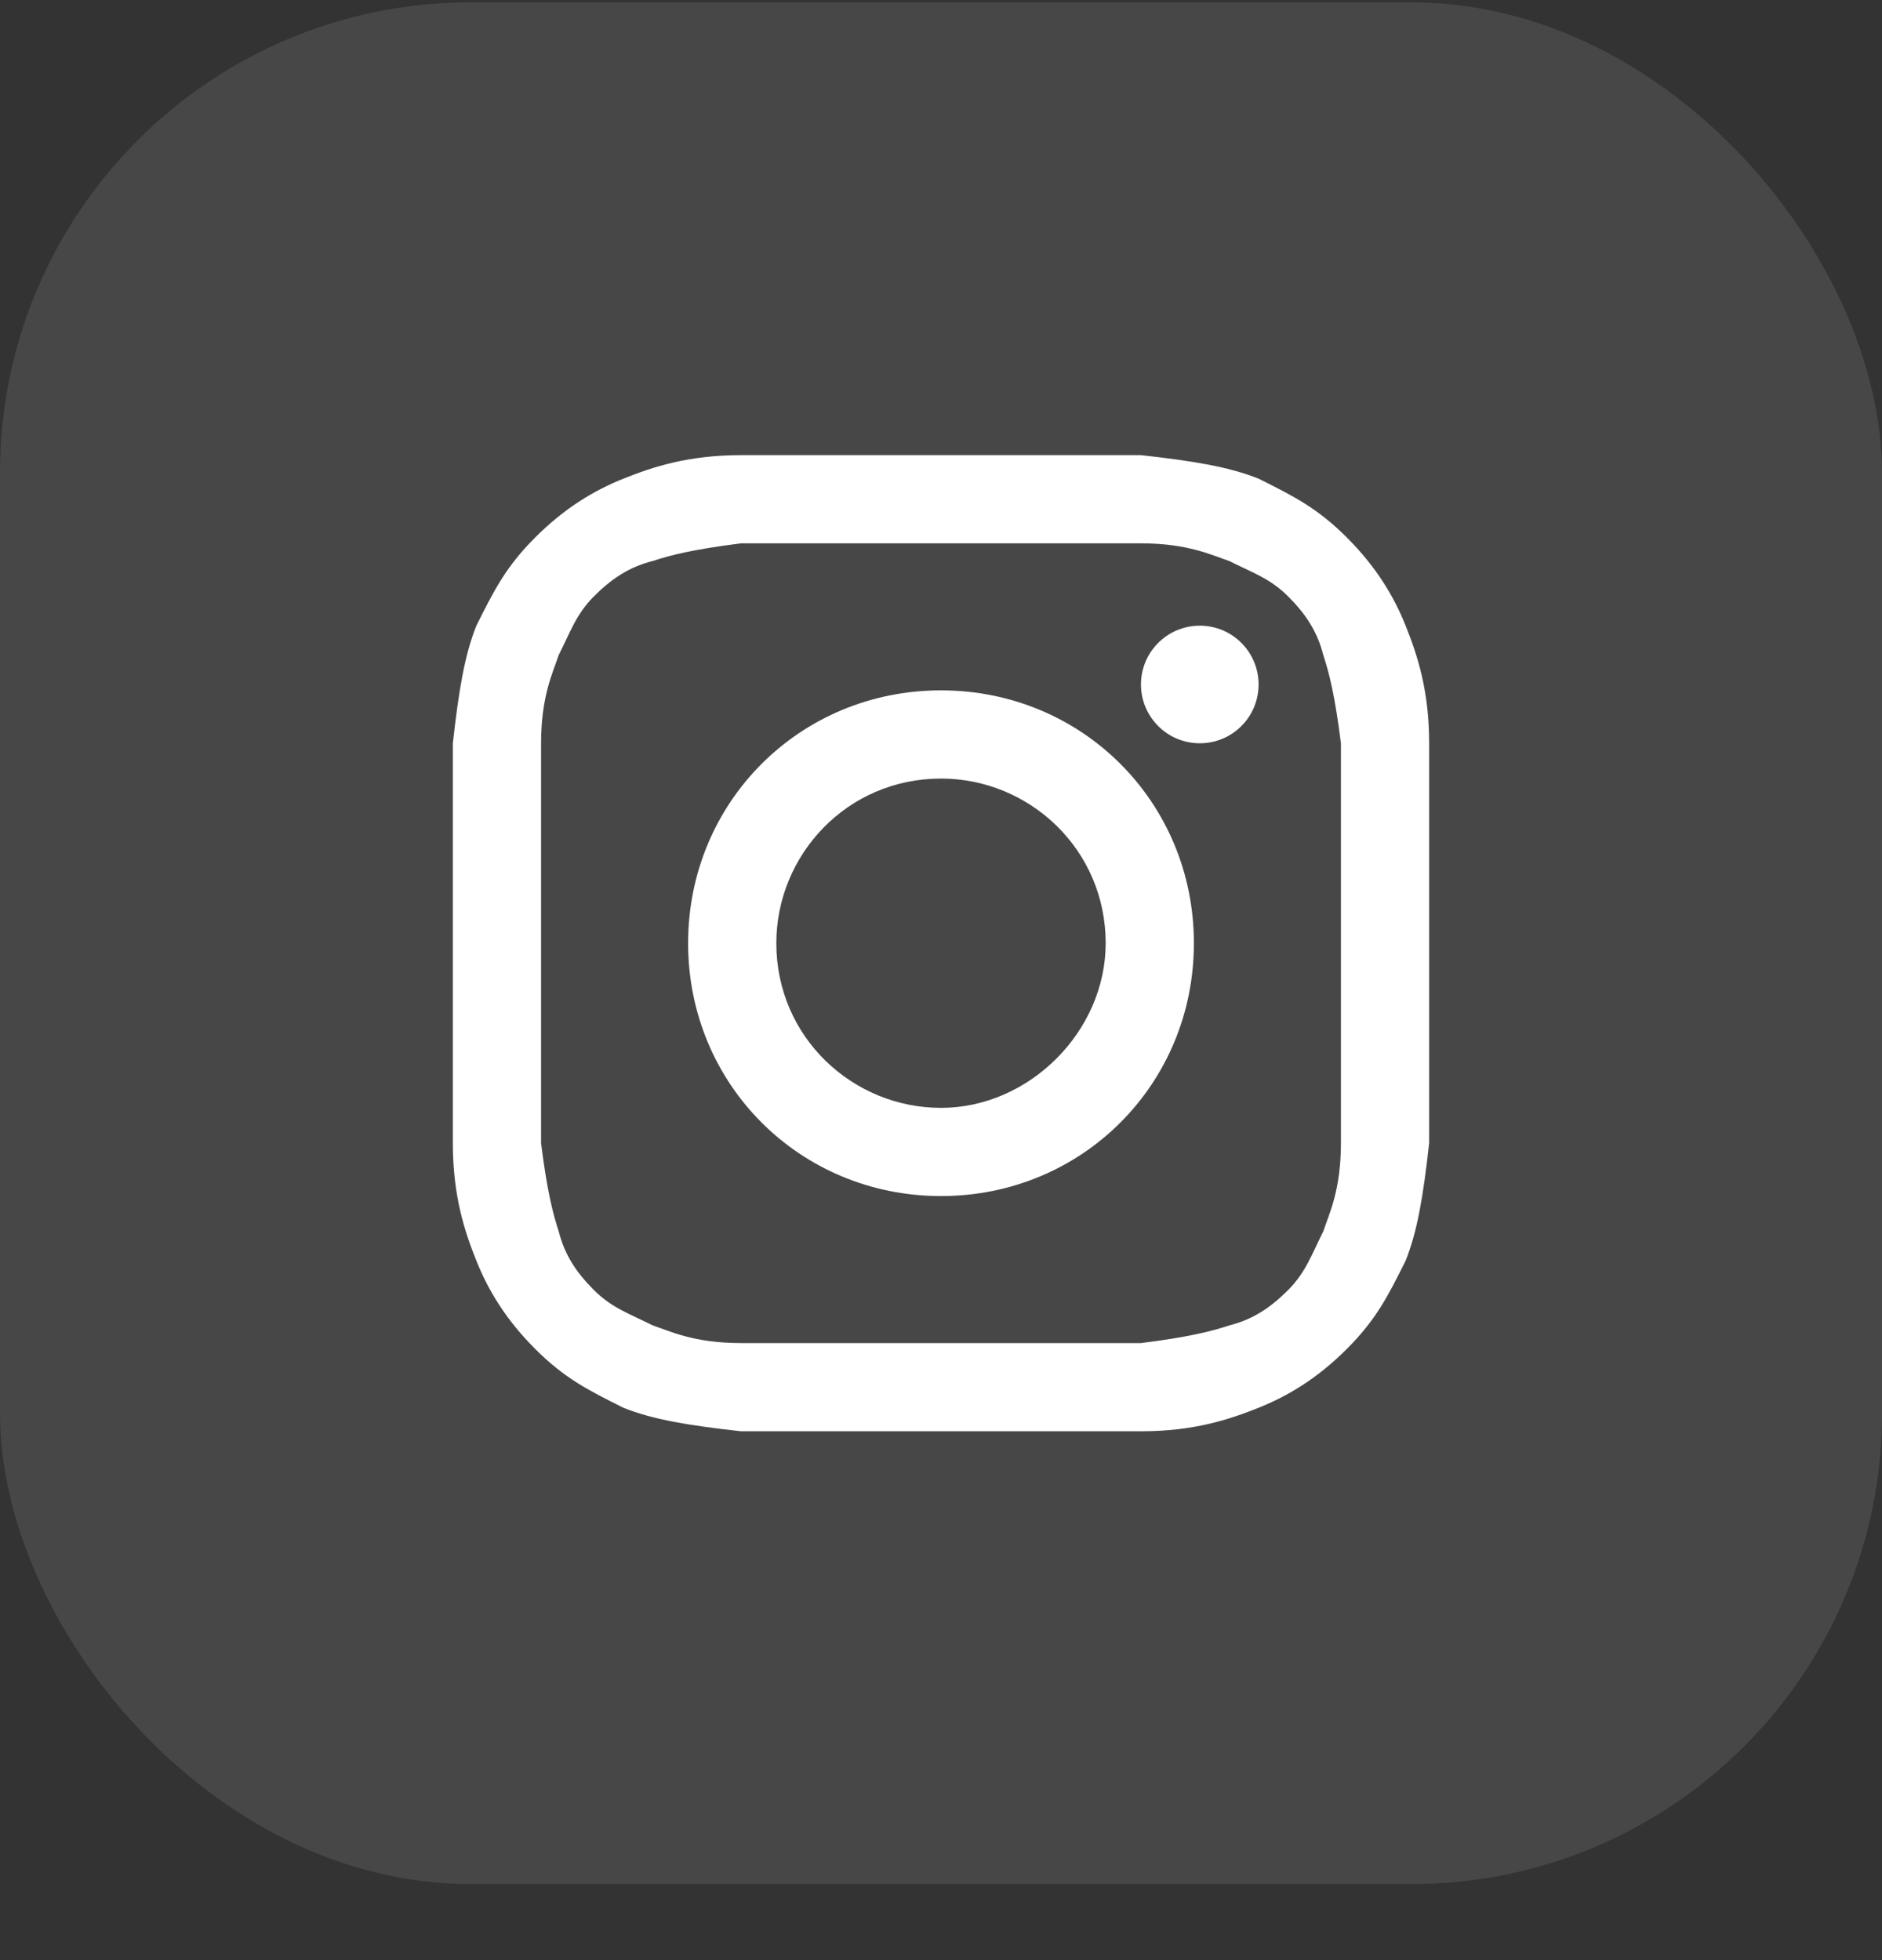 <svg width="24" height="25" viewBox="0 0 24 25" fill="none" xmlns="http://www.w3.org/2000/svg">
<rect x="0" y="0" width="24" height="25" fill="#333333" stroke="none"/>
<rect y="0.03" width="24" height="24" rx="6" fill="white" fill-opacity="0.1"/>
<path d="M12 6.93C13.65 6.93 13.875 6.93 14.55 6.93C15.15 6.93 15.45 7.08 15.675 7.155C15.975 7.305 16.2 7.38 16.425 7.605C16.65 7.83 16.8 8.055 16.875 8.355C16.95 8.58 17.025 8.88 17.1 9.48C17.1 10.155 17.1 10.305 17.1 12.03C17.1 13.755 17.1 13.905 17.1 14.58C17.1 15.18 16.95 15.48 16.875 15.705C16.725 16.005 16.65 16.23 16.425 16.455C16.2 16.68 15.975 16.83 15.675 16.905C15.45 16.98 15.15 17.055 14.55 17.13C13.875 17.13 13.725 17.13 12 17.13C10.275 17.13 10.125 17.13 9.45 17.13C8.85 17.13 8.55 16.98 8.325 16.905C8.025 16.755 7.8 16.68 7.575 16.455C7.35 16.23 7.2 16.005 7.125 15.705C7.05 15.48 6.975 15.18 6.9 14.58C6.9 13.905 6.9 13.755 6.9 12.03C6.9 10.305 6.9 10.155 6.9 9.48C6.9 8.88 7.05 8.58 7.125 8.355C7.275 8.055 7.35 7.83 7.575 7.605C7.8 7.38 8.025 7.23 8.325 7.155C8.55 7.08 8.85 7.005 9.45 6.93C10.125 6.93 10.35 6.93 12 6.93ZM12 5.805C10.275 5.805 10.125 5.805 9.45 5.805C8.775 5.805 8.325 5.955 7.95 6.105C7.575 6.255 7.2 6.48 6.825 6.855C6.45 7.23 6.3 7.53 6.075 7.98C5.925 8.355 5.85 8.805 5.775 9.48C5.775 10.155 5.775 10.38 5.775 12.03C5.775 13.755 5.775 13.905 5.775 14.58C5.775 15.255 5.925 15.705 6.075 16.08C6.225 16.455 6.45 16.83 6.825 17.205C7.2 17.58 7.5 17.73 7.95 17.955C8.325 18.105 8.775 18.18 9.45 18.255C10.125 18.255 10.35 18.255 12 18.255C13.65 18.255 13.875 18.255 14.55 18.255C15.225 18.255 15.675 18.105 16.05 17.955C16.425 17.805 16.8 17.58 17.175 17.205C17.55 16.83 17.7 16.53 17.925 16.08C18.075 15.705 18.15 15.255 18.225 14.58C18.225 13.905 18.225 13.68 18.225 12.03C18.225 10.38 18.225 10.155 18.225 9.48C18.225 8.805 18.075 8.355 17.925 7.98C17.775 7.605 17.55 7.23 17.175 6.855C16.8 6.48 16.5 6.33 16.05 6.105C15.675 5.955 15.225 5.88 14.55 5.805C13.875 5.805 13.725 5.805 12 5.805Z" fill="white"/>
<path d="M12 8.805C10.2 8.805 8.775 10.23 8.775 12.03C8.775 13.83 10.2 15.255 12 15.255C13.8 15.255 15.225 13.83 15.225 12.03C15.225 10.23 13.8 8.805 12 8.805ZM12 14.13C10.875 14.13 9.9 13.23 9.9 12.03C9.9 10.905 10.8 9.93 12 9.93C13.125 9.93 14.1 10.83 14.1 12.03C14.1 13.155 13.125 14.13 12 14.13Z" fill="white"/>
<path d="M15.3 9.48C15.715 9.48 16.05 9.144 16.05 8.73C16.05 8.316 15.715 7.98 15.3 7.98C14.886 7.98 14.55 8.316 14.55 8.73C14.55 9.144 14.886 9.48 15.3 9.48Z" fill="white"/>
</svg>
